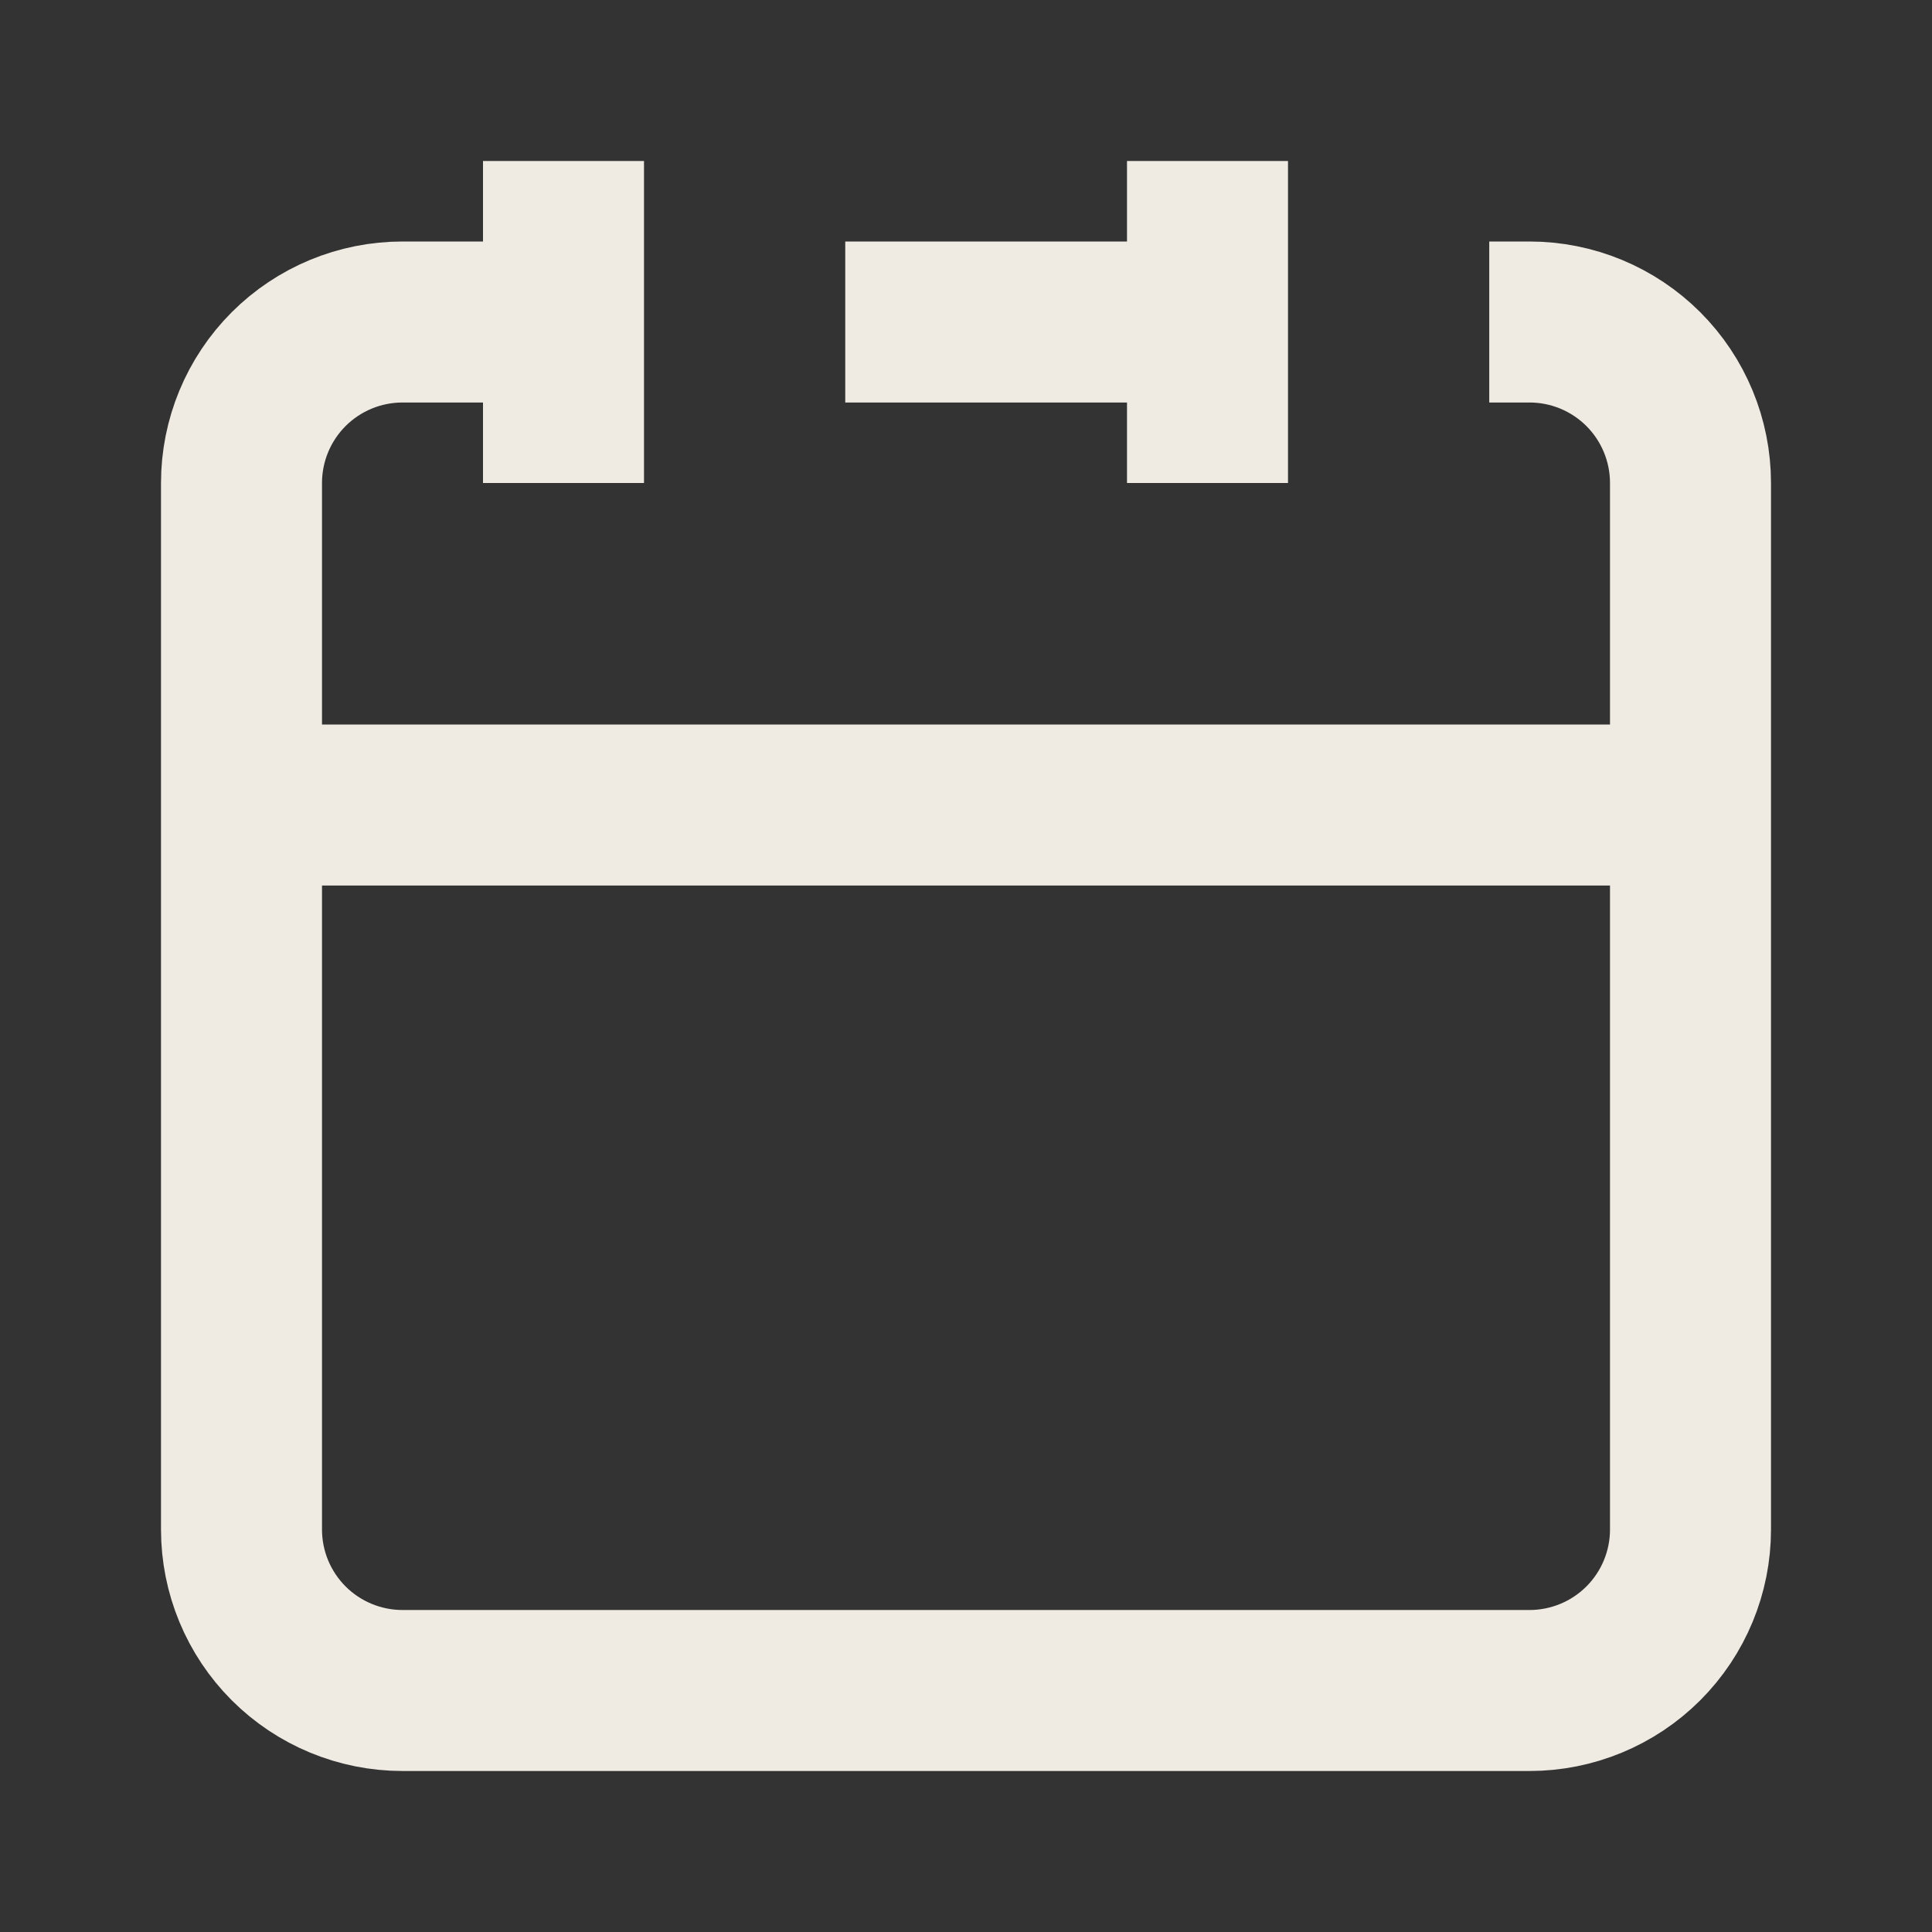 <svg width="72" height="72" viewBox="0 0 72 72" fill="none" xmlns="http://www.w3.org/2000/svg">
<rect x="0" y="0" width="72" height="72" fill="#333333" stroke="none"/>
<path d="M45 12V6M45 12V18M45 12H31.5M9 30V57C9 58.591 9.632 60.117 10.757 61.243C11.883 62.368 13.409 63 15 63H57C58.591 63 60.117 62.368 61.243 61.243C62.368 60.117 63 58.591 63 57V30M9 30H63M9 30V18C9 16.409 9.632 14.883 10.757 13.757C11.883 12.632 13.409 12 15 12H21M63 30V18C63 16.409 62.368 14.883 61.243 13.757C60.117 12.632 58.591 12 57 12H55.5M21 6V18" stroke="#EFEBE3" stroke-width="6"/>
</svg>
